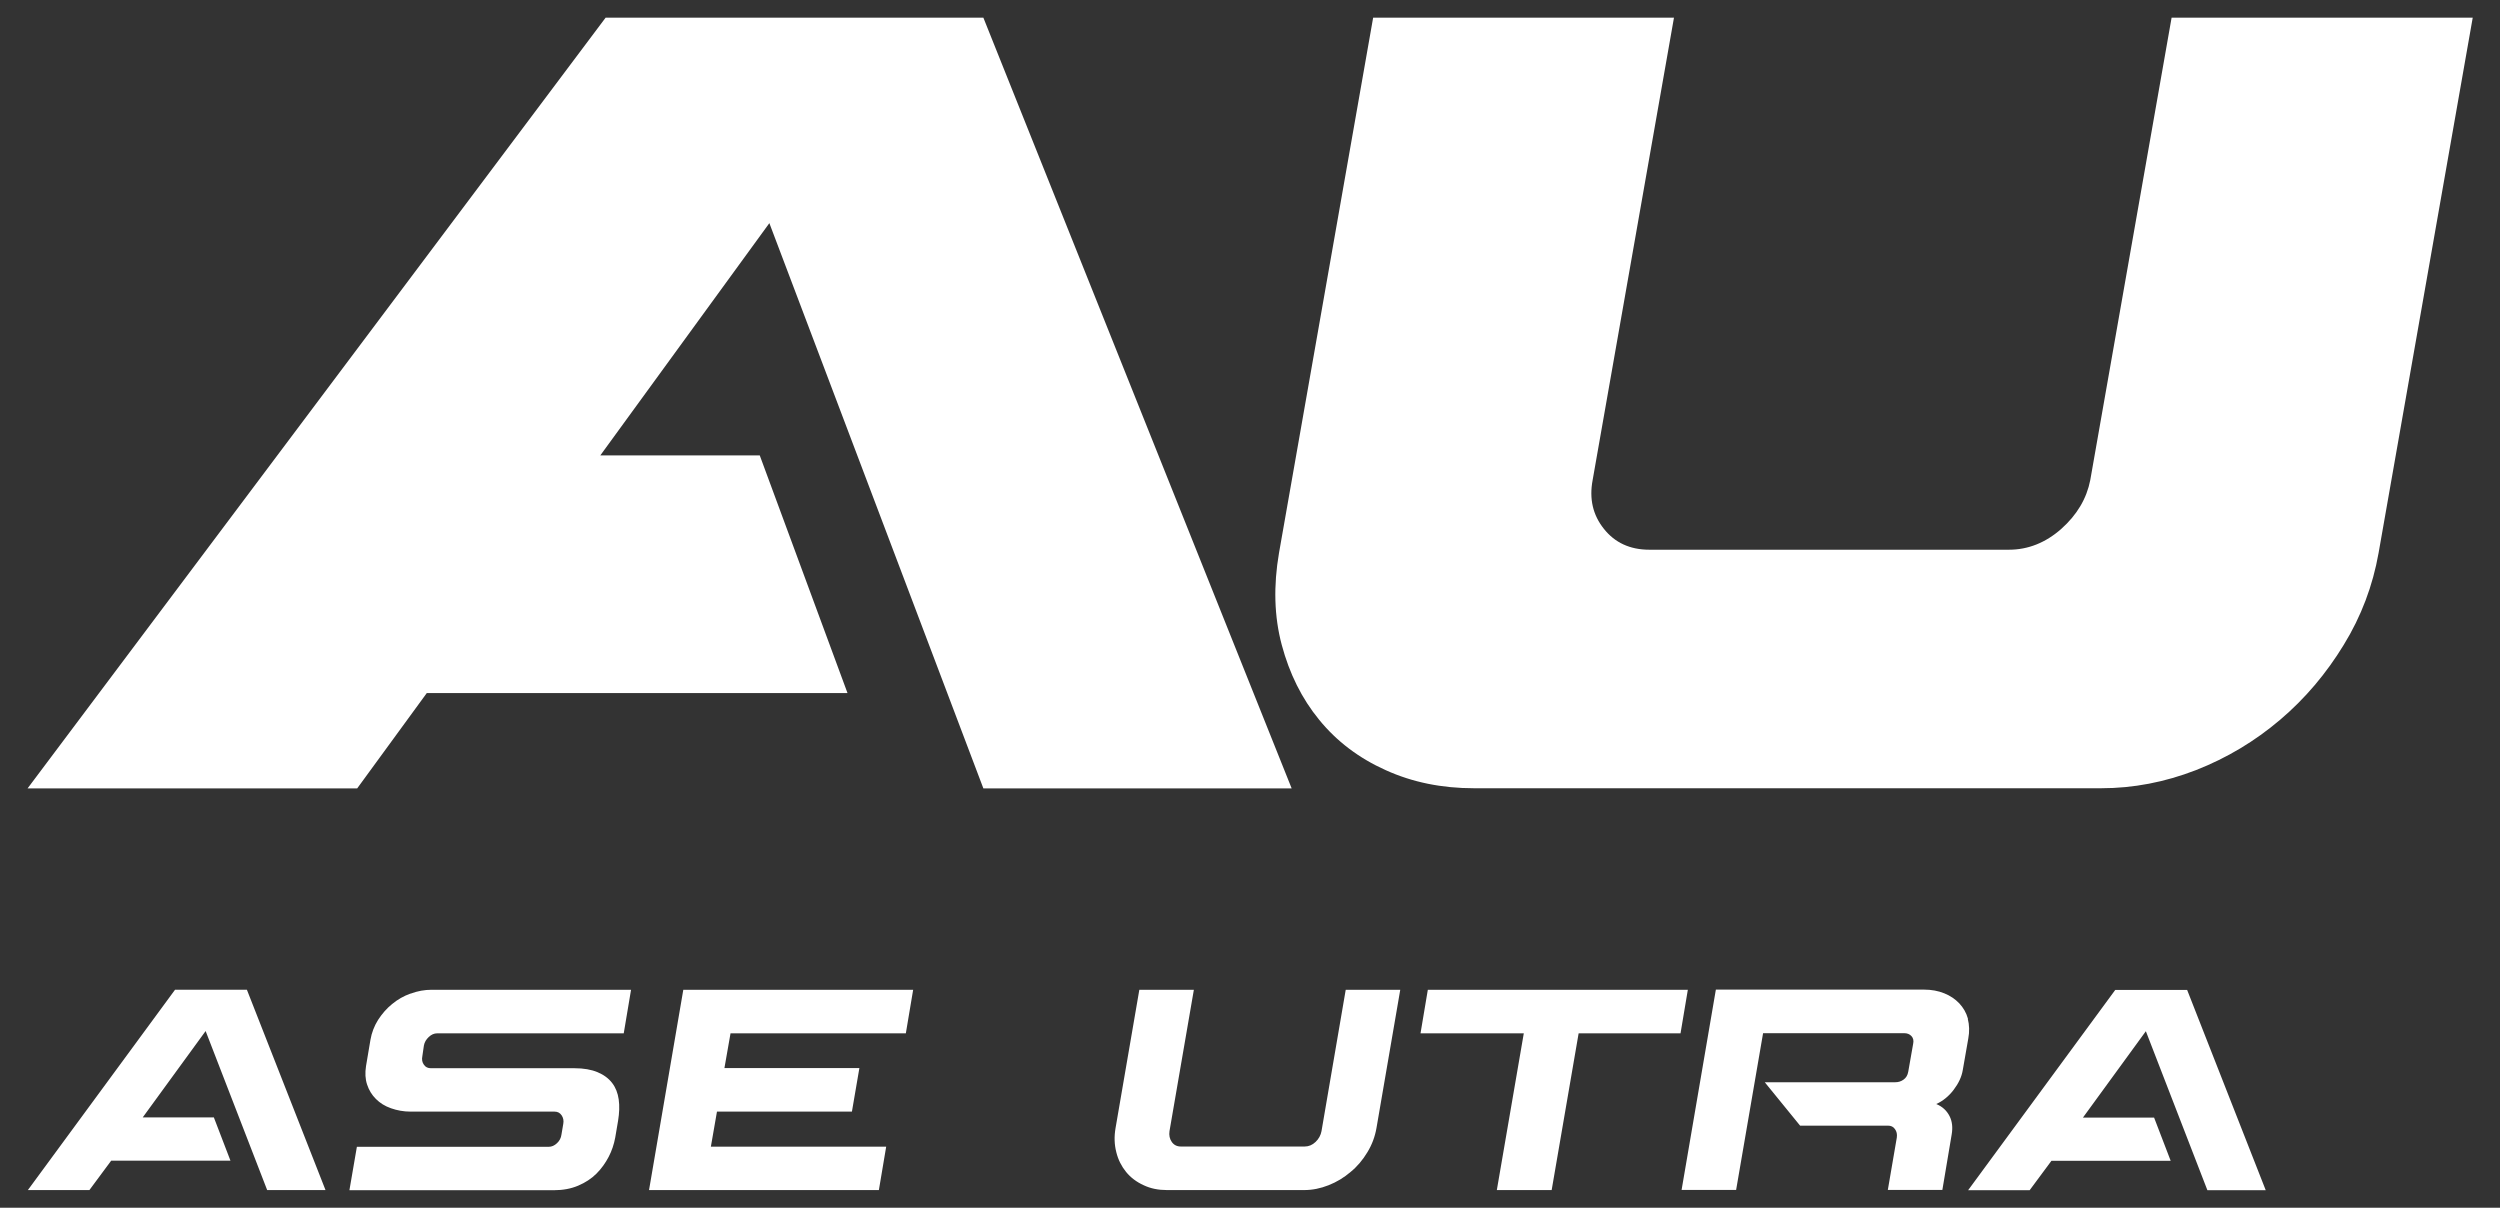 <?xml version="1.0" encoding="UTF-8"?><svg id="Loga_sponzorů" xmlns="http://www.w3.org/2000/svg" viewBox="0 0 164.13 79.29"><rect x="0" y="0" width="164.13" height="79.29" fill="#333333" stroke="none"/><defs><style>.cls-1{fill:#fff;stroke-width:0px;}</style></defs><g id="ASE_UTRA_Logo"><path id="AU" class="cls-1" d="m142.57,1.16l-5.34,30.36c-.24,1.22-.87,2.28-1.9,3.2-1.03.91-2.18,1.37-3.44,1.37h-23.61c-1.26,0-2.26-.46-2.98-1.37-.73-.91-.97-1.98-.74-3.2l5.34-30.36h-19.75l-6.18,35.14c-.37,2.15-.32,4.17.18,6.04s1.31,3.52,2.46,4.92c1.15,1.41,2.6,2.51,4.36,3.3,1.76.8,3.69,1.19,5.8,1.19h41.18c2.11,0,4.18-.4,6.22-1.19,2.04-.8,3.87-1.9,5.52-3.3s3.04-3.05,4.18-4.92c1.15-1.87,1.91-3.89,2.29-6.04l6.18-35.14h-19.76Zm-78,0h-24.81L1.81,51.76h21.64l4.57-6.26h27.62l-5.76-15.6h-10.47l11.1-15.25,14.05,37.11h20.24L64.56,1.16Z"/><path id="ASE_UTRA" class="cls-1" d="m16.21,64.98l5.16,13.15h-3.83l-4.04-10.44-4.13,5.67h4.67l1.09,2.84h-7.83l-1.43,1.93H1.83l9.66-13.15h4.72Zm10.74.25c-.45.16-.85.39-1.21.69-.36.29-.66.64-.92,1.04-.25.4-.42.84-.5,1.31l-.29,1.72c-.07.45-.05.85.07,1.21.12.37.31.68.58.95.27.27.59.47.99.61s.82.22,1.29.22h9.45c.2,0,.35.08.46.24s.15.35.11.56l-.12.71c-.03.22-.12.4-.29.56s-.35.24-.55.24h-12.59l-.49,2.85h13.41c.61,0,1.14-.1,1.61-.3.47-.2.87-.46,1.2-.79.33-.33.59-.7.8-1.1s.35-.83.43-1.26l.19-1.12c.08-.5.1-.96.04-1.39-.06-.42-.2-.78-.43-1.08s-.55-.54-.96-.71-.91-.26-1.52-.26h-9.42c-.2,0-.35-.07-.46-.23-.11-.15-.15-.34-.1-.57l.1-.69c.04-.22.15-.4.32-.56.17-.16.35-.24.55-.24h12.25l.48-2.86h-13.09c-.46,0-.92.08-1.37.25m15.64,12.9h15.09l.48-2.85h-11.51l.4-2.3h8.86l.49-2.86h-8.86l.4-2.28h11.51l.48-2.86h-15.09l-2.25,13.15Zm44.15-3.87c-.05.27-.18.51-.39.71s-.45.3-.71.3h-8.14c-.25,0-.45-.1-.59-.3s-.19-.44-.15-.71l1.6-9.28h-3.58l-1.56,9.07c-.1.57-.08,1.1.05,1.6.12.49.34.92.64,1.29s.69.66,1.15.87c.46.22.97.32,1.53.32h9.01c.55,0,1.08-.11,1.61-.32s1.01-.5,1.44-.87c.44-.36.8-.79,1.1-1.29.3-.49.5-1.02.6-1.6l1.56-9.07h-3.58l-1.59,9.28Zm6.98-9.28l-.48,2.86h6.78l-1.77,10.29h3.6l1.77-10.29h6.69l.48-2.86h-17.07Zm35.46,1.9c-.11-.4-.31-.73-.57-1.01-.27-.28-.59-.5-.99-.66s-.83-.24-1.31-.24h-13.68l-2.25,13.15h3.58l1.77-10.29h9.26c.2,0,.36.06.48.19s.16.3.11.52l-.32,1.82c-.04.23-.14.4-.31.52s-.34.17-.54.17h-8.57l2.32,2.85h5.77c.2,0,.35.07.46.23.11.15.15.33.12.55l-.59,3.44h3.58l.61-3.63c.08-.46.04-.87-.14-1.22s-.46-.62-.87-.79c.44-.2.82-.51,1.14-.93s.53-.86.6-1.3l.36-2.06c.09-.47.07-.91-.03-1.3m9.68-1.9l-9.66,13.15h4.04l1.43-1.93h7.83l-1.09-2.84h-4.67l4.13-5.67,4.04,10.44h3.83l-5.16-13.15h-4.73Z"/></g></svg>